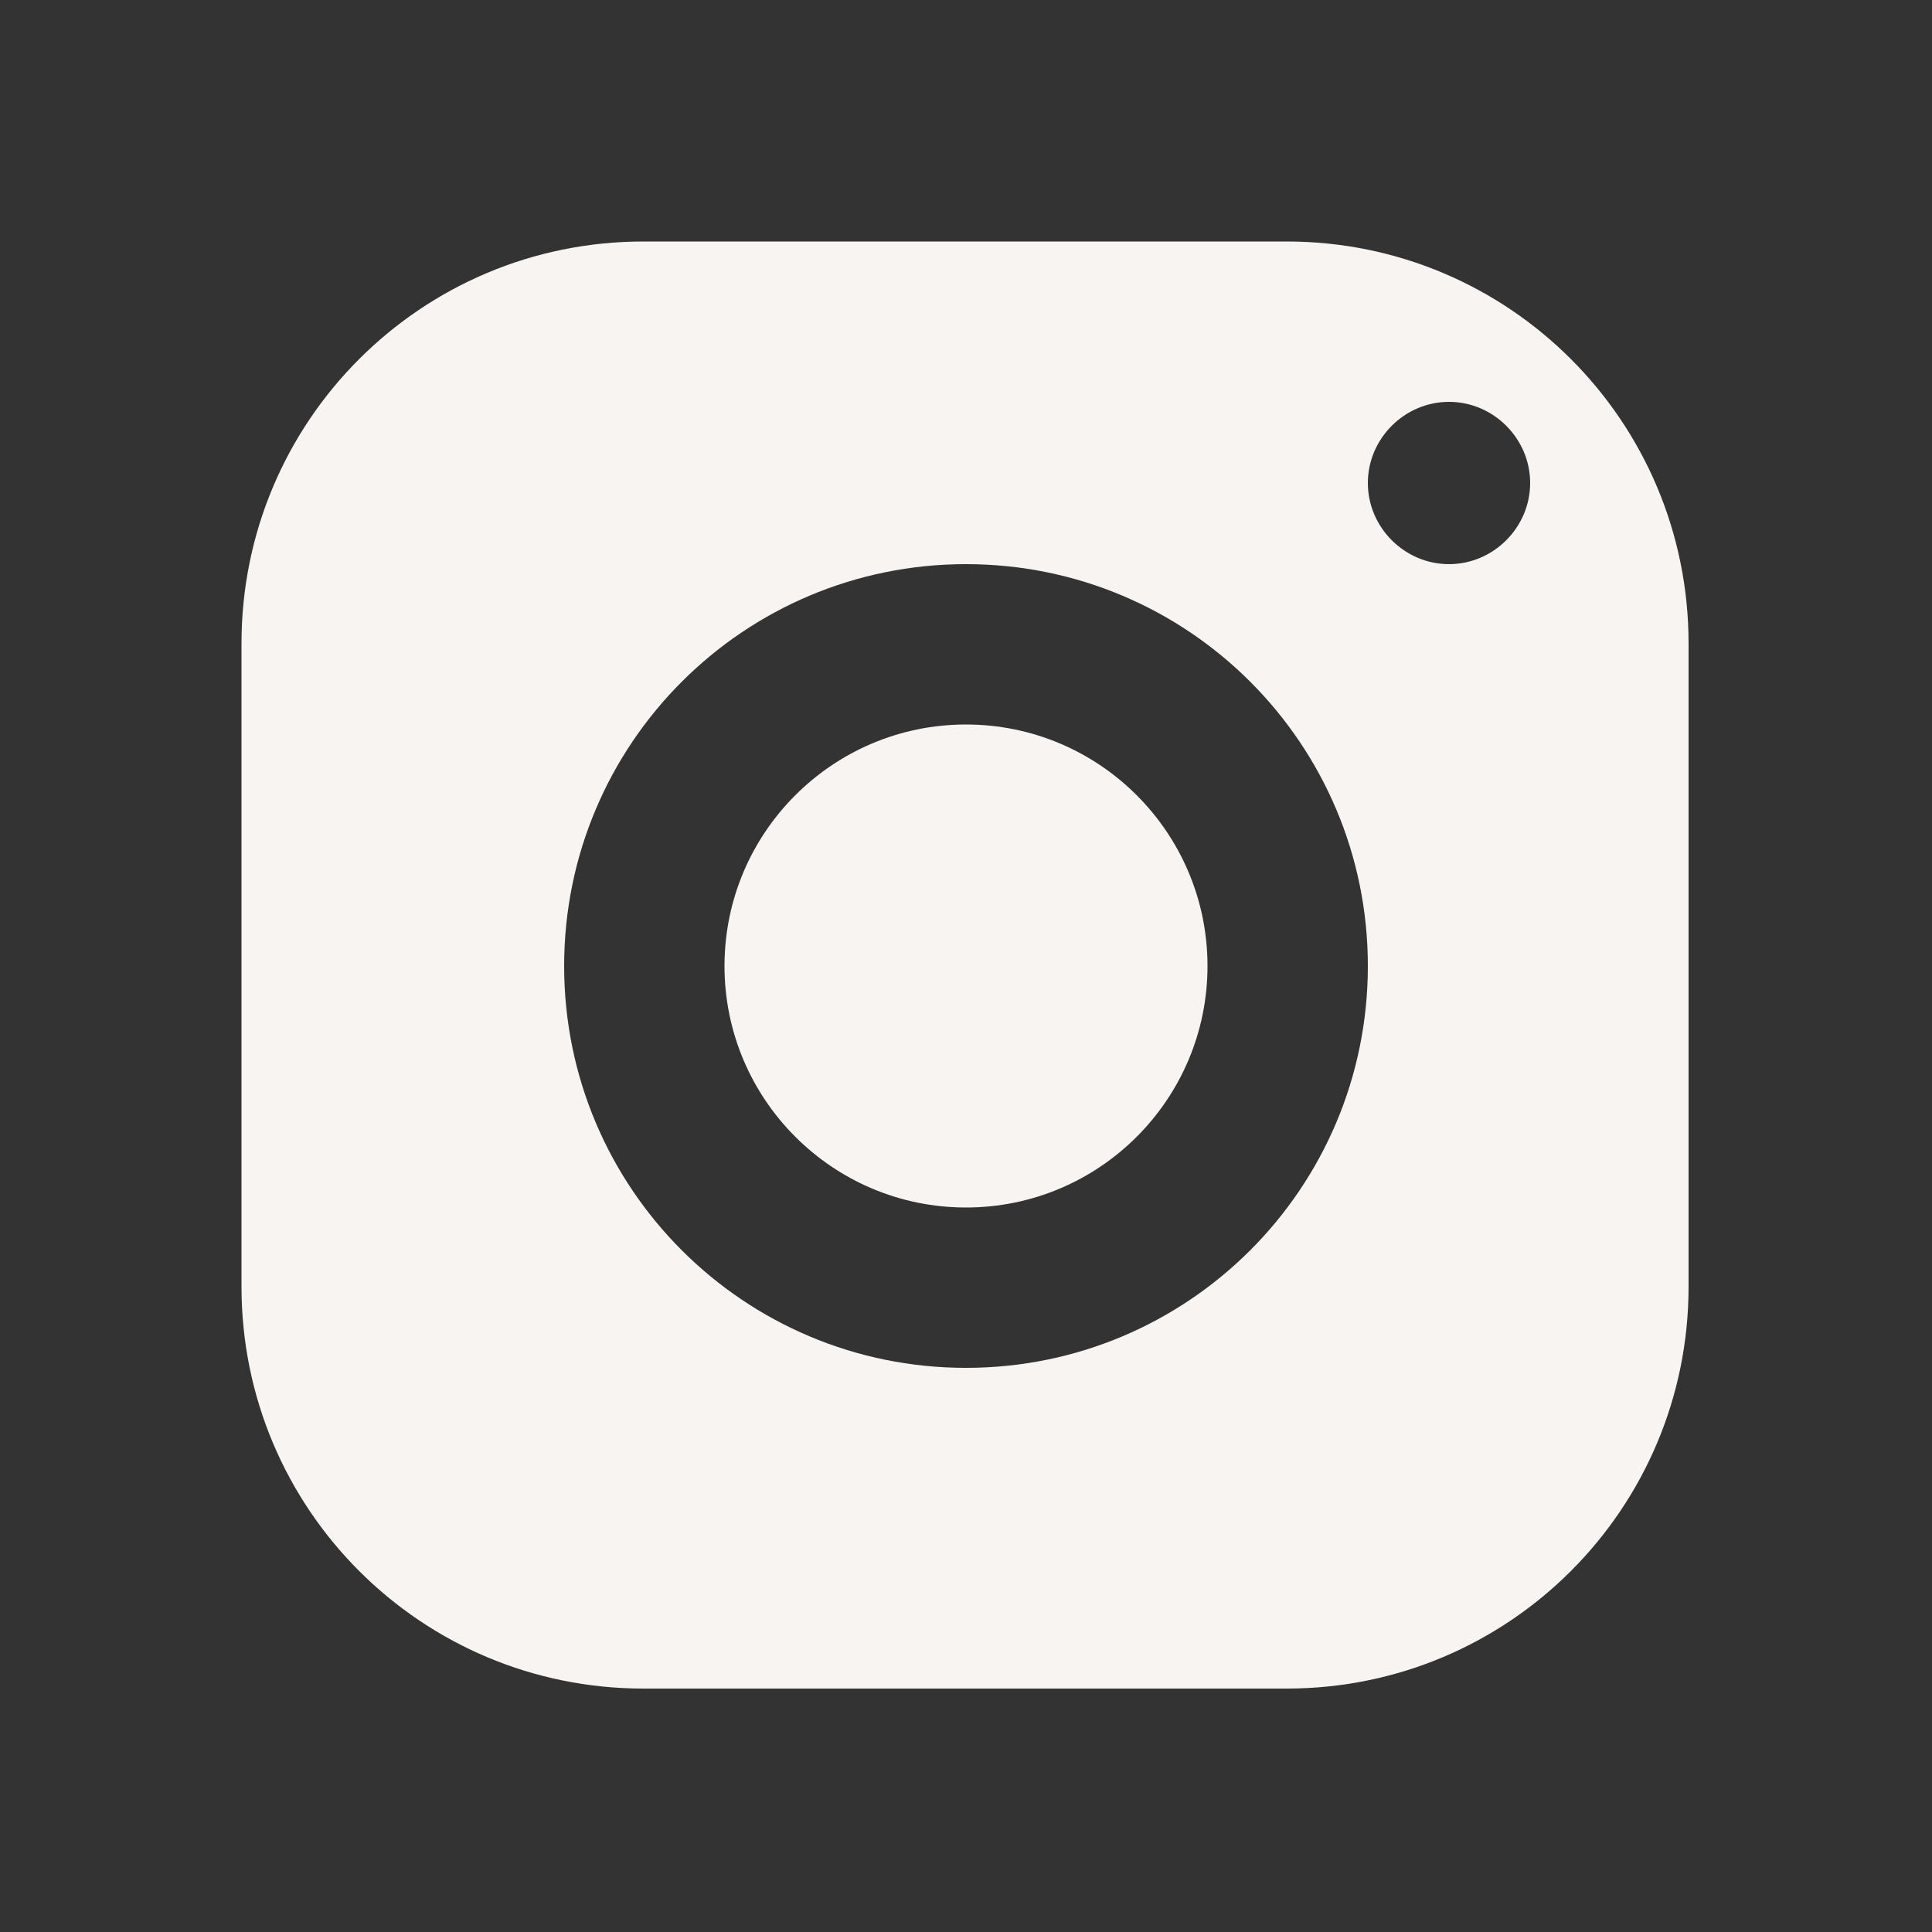 <?xml version="1.0" encoding="UTF-8"?>
<svg id="Ebene_1" xmlns="http://www.w3.org/2000/svg" version="1.1" viewBox="0 0 100 100">
  <rect x="0" y="0" width="100" height="100" fill="#333333" stroke="none"/>
  <!-- Generator: Adobe Illustrator 29.7.1, SVG Export Plug-In . SVG Version: 2.1.1 Build 8)  -->
  <defs>
    <style>
      .st0 {
        fill: #f7f4f2;
      }
    </style>
  </defs>
  <path class="st0" d="M33.3,12.5c-11.5,0-20.8,9.3-20.8,20.8v33.3c0,11.5,9.3,20.8,20.8,20.8h33.3c11.5,0,20.8-9.3,20.8-20.8v-33.3c0-11.5-9.3-20.8-20.8-20.8h-33.3ZM75,20.8c2.3,0,4.2,1.9,4.2,4.2s-1.9,4.2-4.2,4.2-4.2-1.9-4.2-4.2,1.9-4.2,4.2-4.2ZM50,29.2c11.5,0,20.8,9.3,20.8,20.8s-9.3,20.8-20.8,20.8-20.8-9.3-20.8-20.8,9.3-20.8,20.8-20.8ZM50,37.5c-6.9,0-12.5,5.6-12.5,12.5s5.6,12.5,12.5,12.5,12.5-5.6,12.5-12.5-5.6-12.5-12.5-12.5Z"/>
</svg>